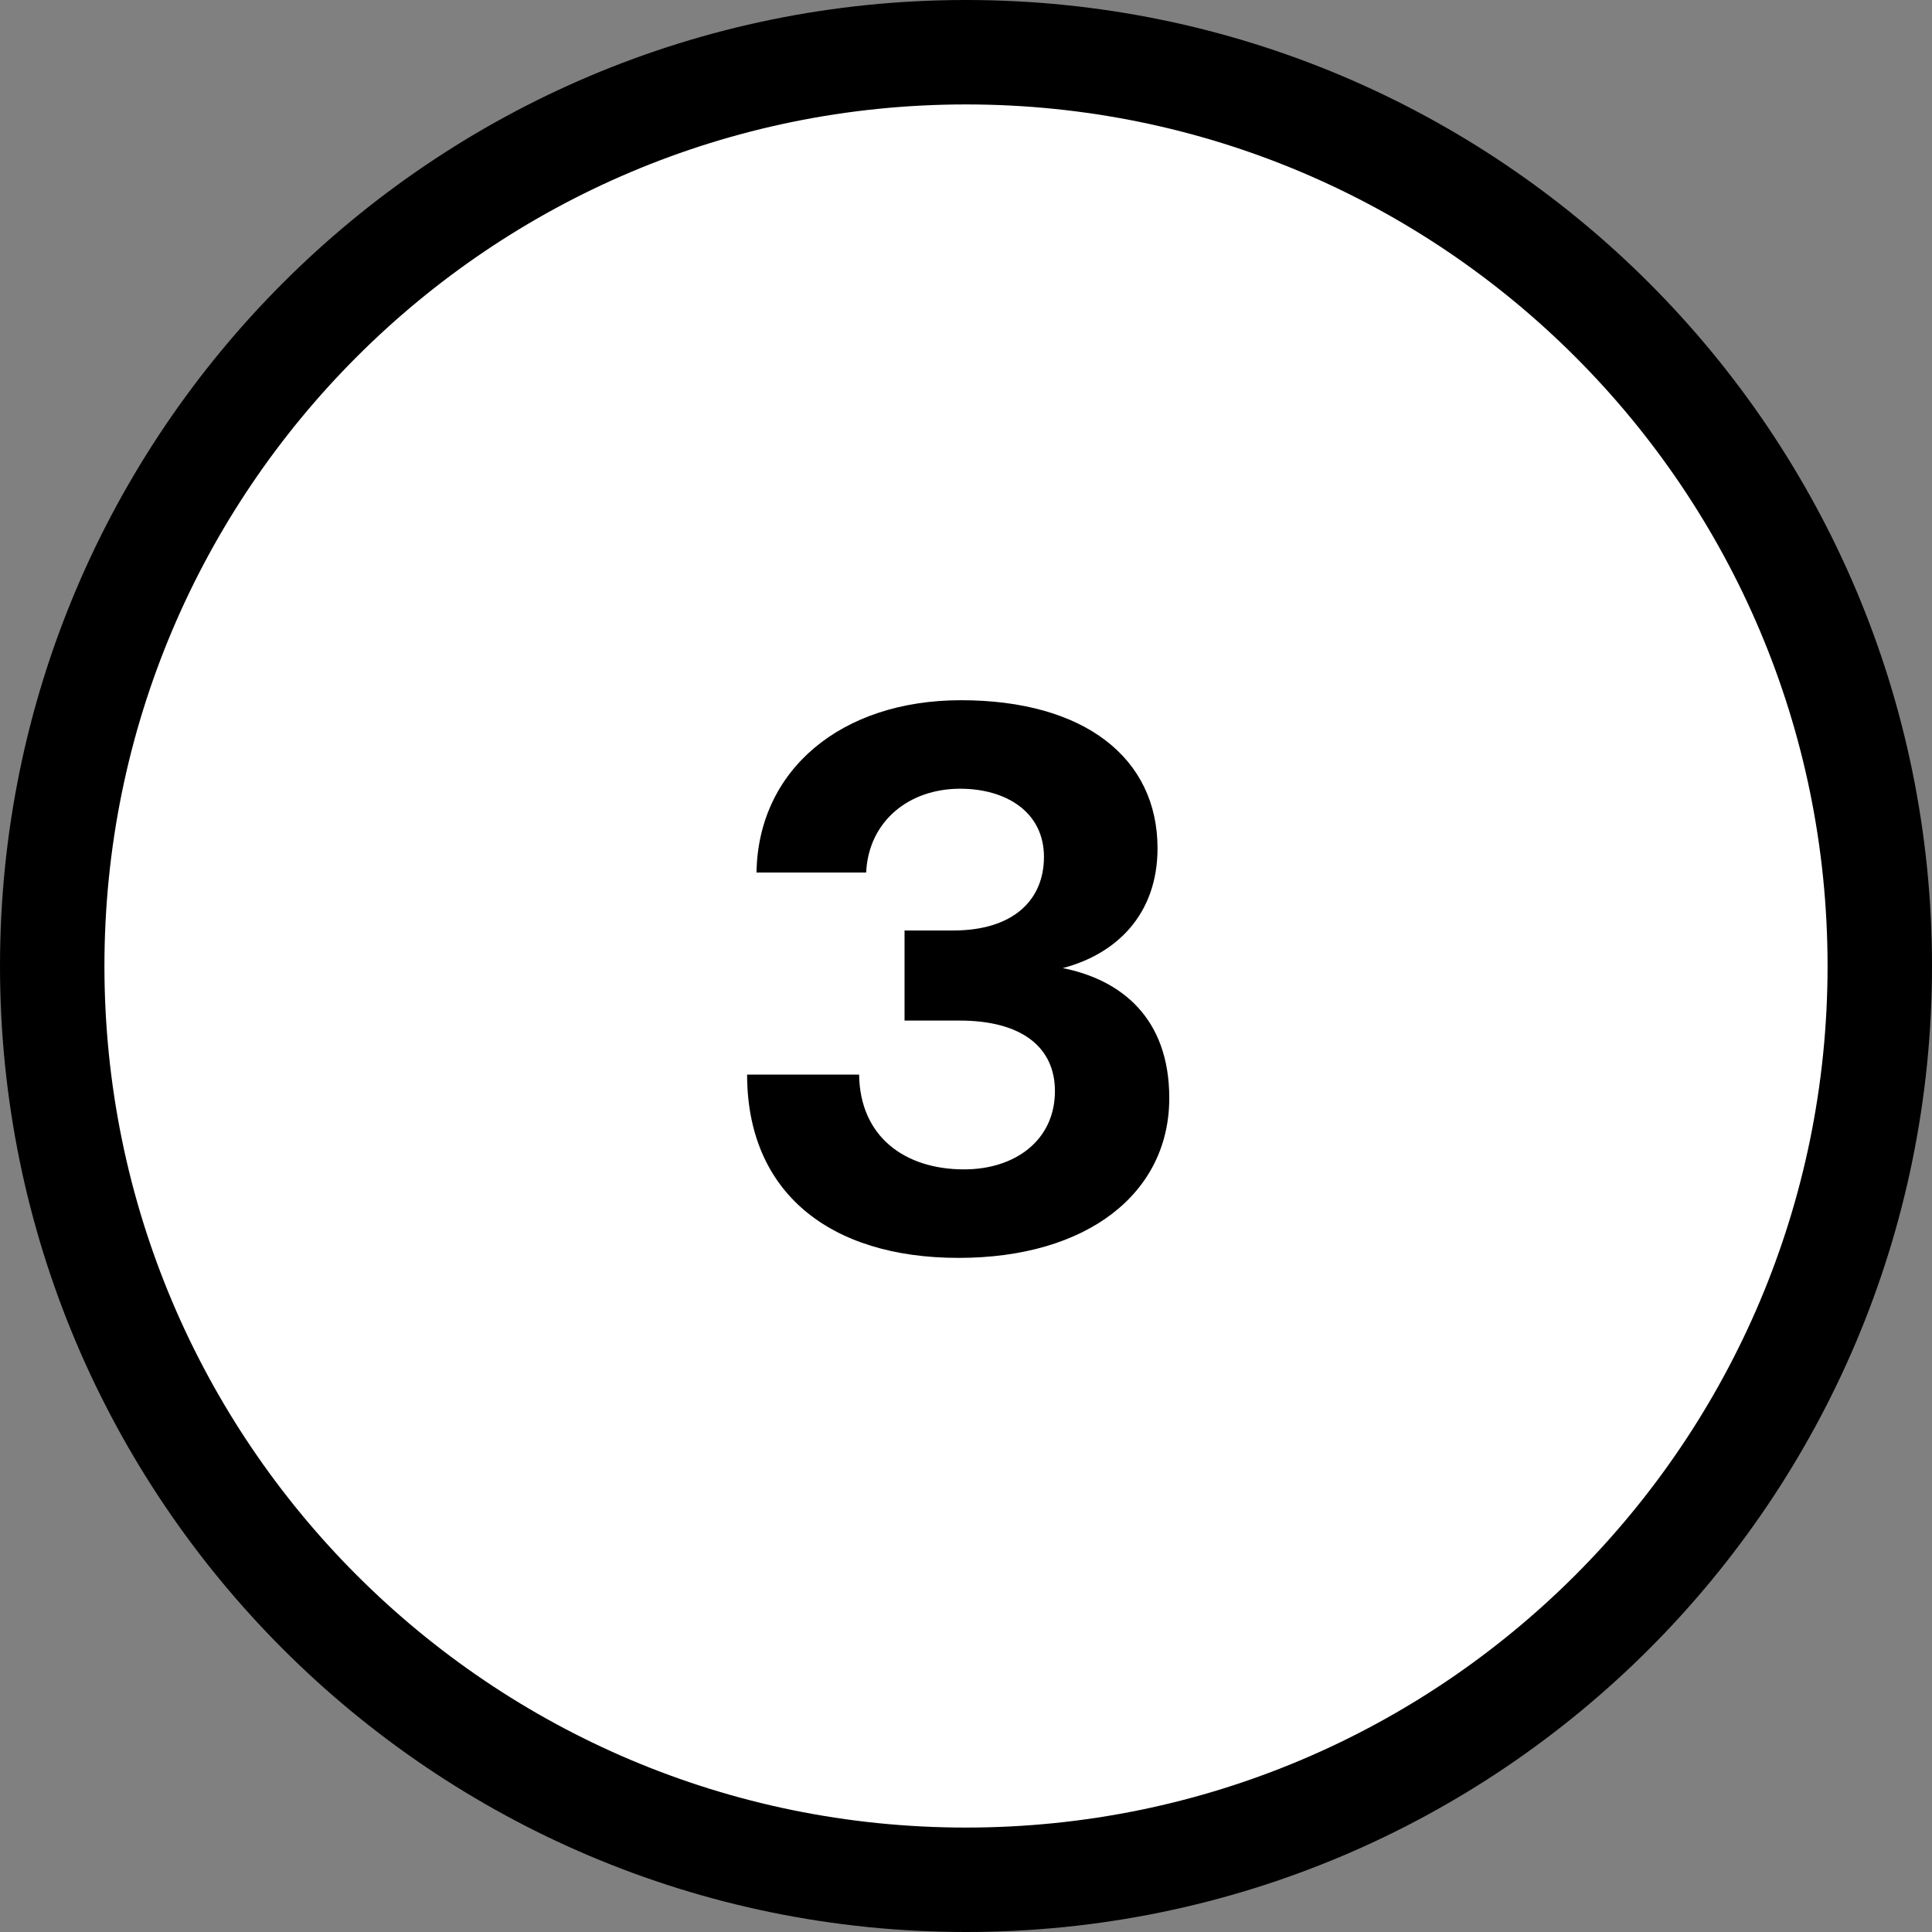 <svg width="37" height="37" viewBox="0 0 37 37" fill="none" xmlns="http://www.w3.org/2000/svg">
<rect x="0" y="0" width="37" height="37" fill="#808080" stroke="none"/>
<path fill-rule="evenodd" clip-rule="evenodd" d="M18.5 36C28.165 36 36 28.165 36 18.5C36 8.835 28.165 1 18.5 1C8.835 1 1 8.835 1 18.5C1 28.165 8.835 36 18.5 36Z" fill="white" stroke="black" stroke-width="2"/>
<path d="M20.353 18.54C21.388 18.27 22.168 17.505 22.168 16.245C22.168 14.52 20.773 13.41 18.403 13.41C16.108 13.41 14.518 14.745 14.488 16.71H16.588C16.633 15.735 17.398 15.105 18.388 15.105C19.273 15.105 19.993 15.555 19.993 16.41C19.993 17.235 19.408 17.82 18.253 17.82H17.323V19.545H18.373C19.588 19.545 20.203 20.07 20.203 20.895C20.203 21.84 19.438 22.395 18.463 22.395C17.323 22.395 16.468 21.765 16.453 20.58H14.308C14.308 22.83 15.883 24.09 18.358 24.09C20.833 24.09 22.393 22.845 22.393 21.03C22.393 19.5 21.478 18.765 20.353 18.54Z" fill="black"/>
</svg>
